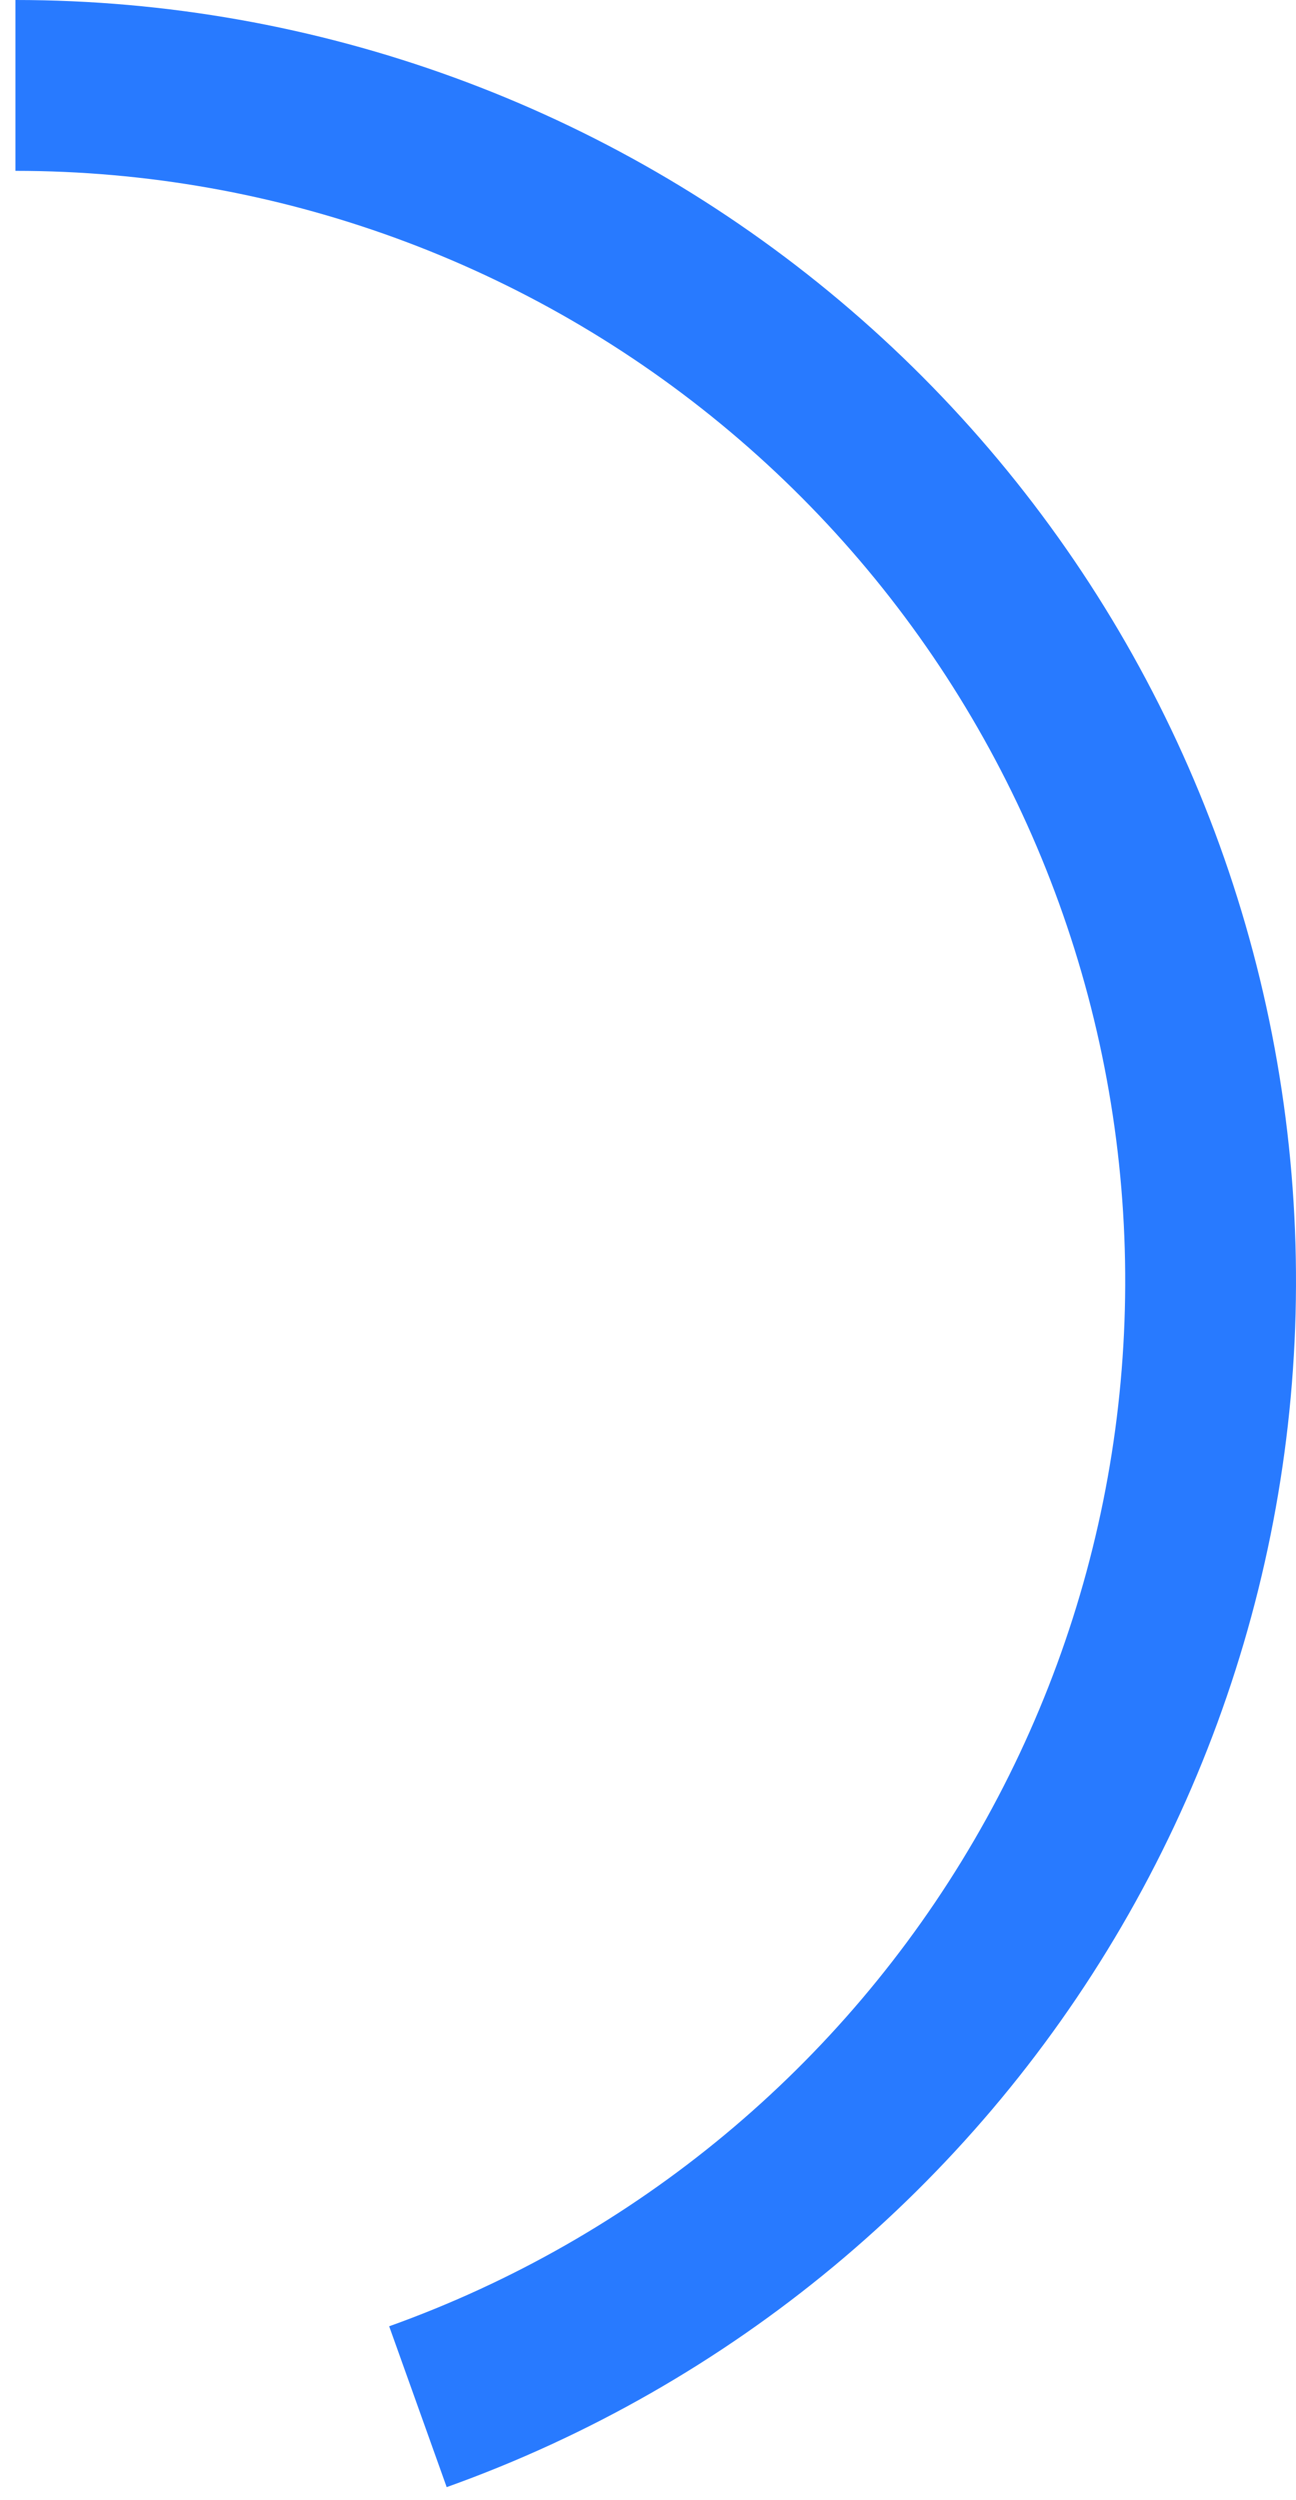<?xml version="1.0" encoding="UTF-8"?> <svg xmlns="http://www.w3.org/2000/svg" width="42" height="81" viewBox="0 0 42 81" fill="none"><path d="M0.5 0C10.277 1.16585e-07 19.739 3.452 27.22 9.746C34.701 16.041 39.719 24.775 41.389 34.408C43.06 44.041 41.277 53.954 36.353 62.4C31.429 70.847 23.682 77.283 14.476 80.576L12.612 75.365C20.59 72.511 27.304 66.933 31.572 59.613C35.839 52.293 37.384 43.702 35.936 35.353C34.488 27.005 30.14 19.436 23.657 13.981C17.174 8.526 8.973 5.535 0.5 5.535L0.5 0Z" fill="#287AFF"></path></svg> 